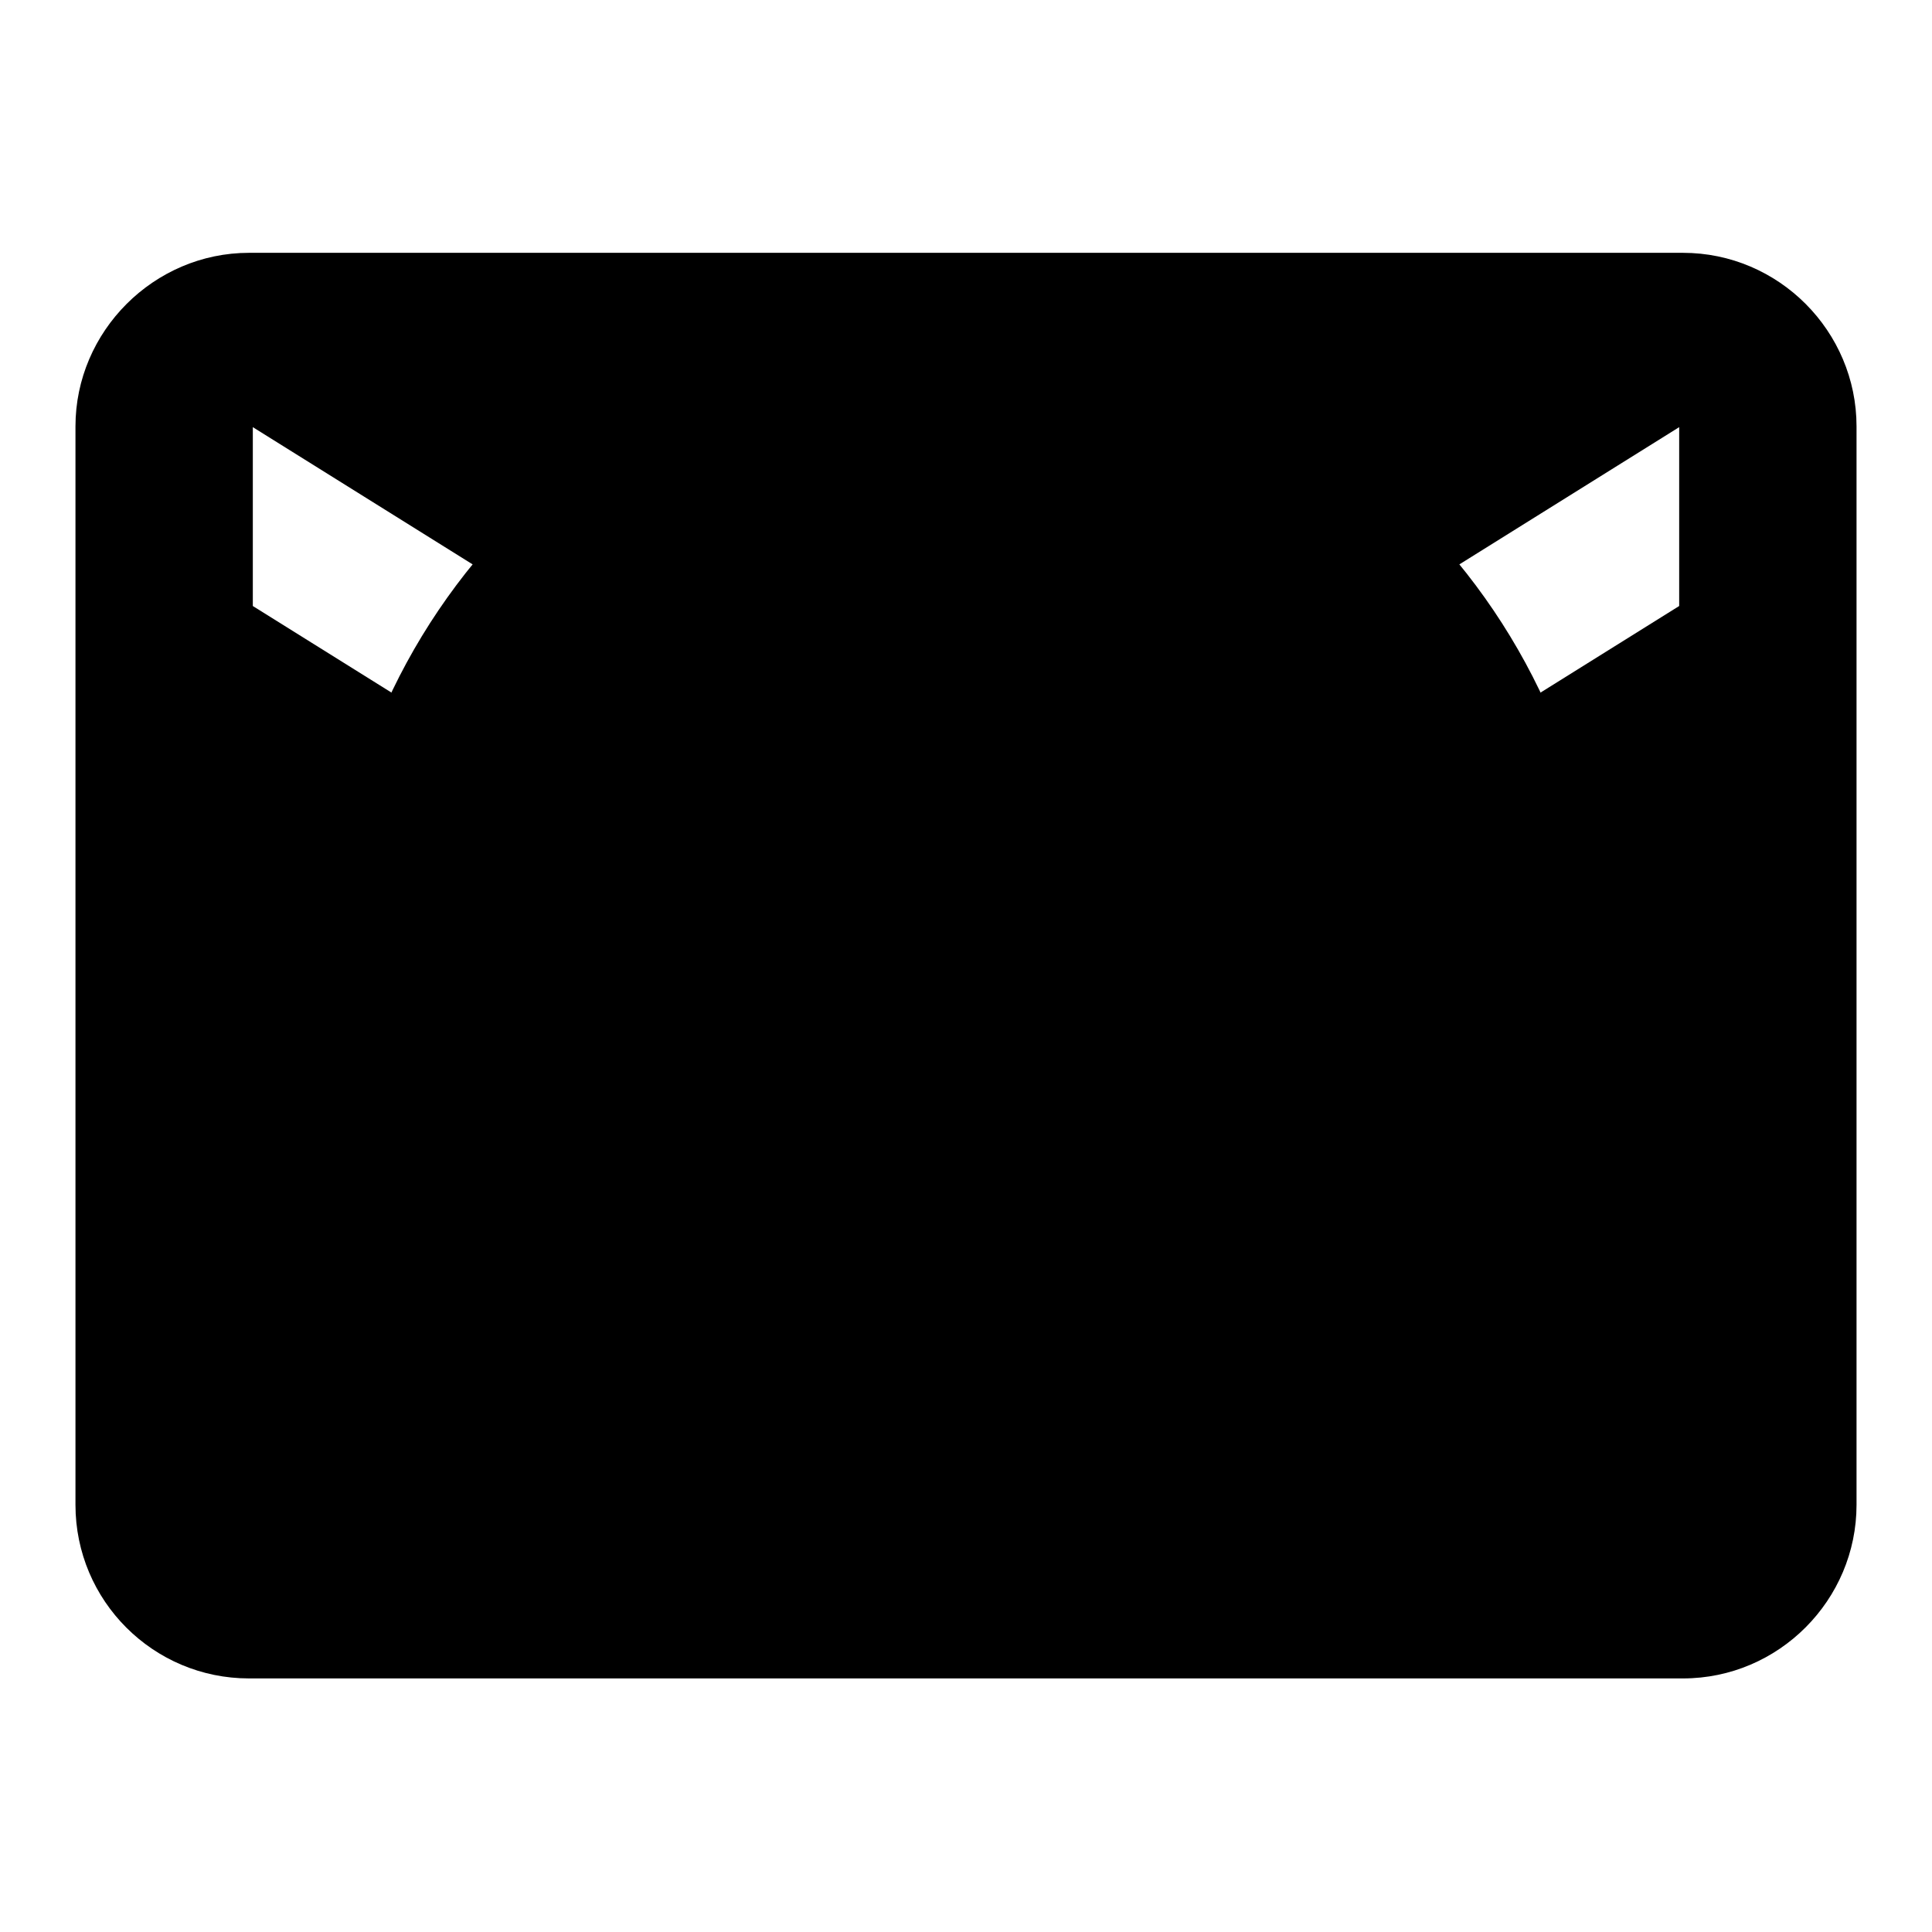 <?xml version="1.0" encoding="utf-8"?>
<!-- Svg Vector Icons : http://www.onlinewebfonts.com/icon -->
<!DOCTYPE svg PUBLIC "-//W3C//DTD SVG 1.1//EN" "http://www.w3.org/Graphics/SVG/1.1/DTD/svg11.dtd">
<svg version="1.1" xmlns="http://www.w3.org/2000/svg" xmlns:xlink="http://www.w3.org/1999/xlink" x="0px" y="0px" viewBox="0 0 256 256" enable-background="new 0 0 256 256" xml:space="preserve">
<g><g><path fill="#000000" d="M223,33.5H33c-12.6,0-23,10.4-23,23v142.9c0,12.7,10.3,23,23,23H223c12.7,0,23-10.4,23-23V56.5C246,43.9,235.7,33.5,223,33.5L223,33.5z M222.5,80.3L128,139.3L33.5,80.3V56.6l94.5,59l94.5-59V80.3L222.5,80.3z"/><path fill="#000000" d="M43.7,128c0,46.6,37.7,84.3,84.3,84.3c46.6,0,84.3-37.7,84.3-84.3c0-46.5-37.7-84.3-84.3-84.3C81.5,43.7,43.7,81.4,43.7,128z"/></g></g>
</svg>